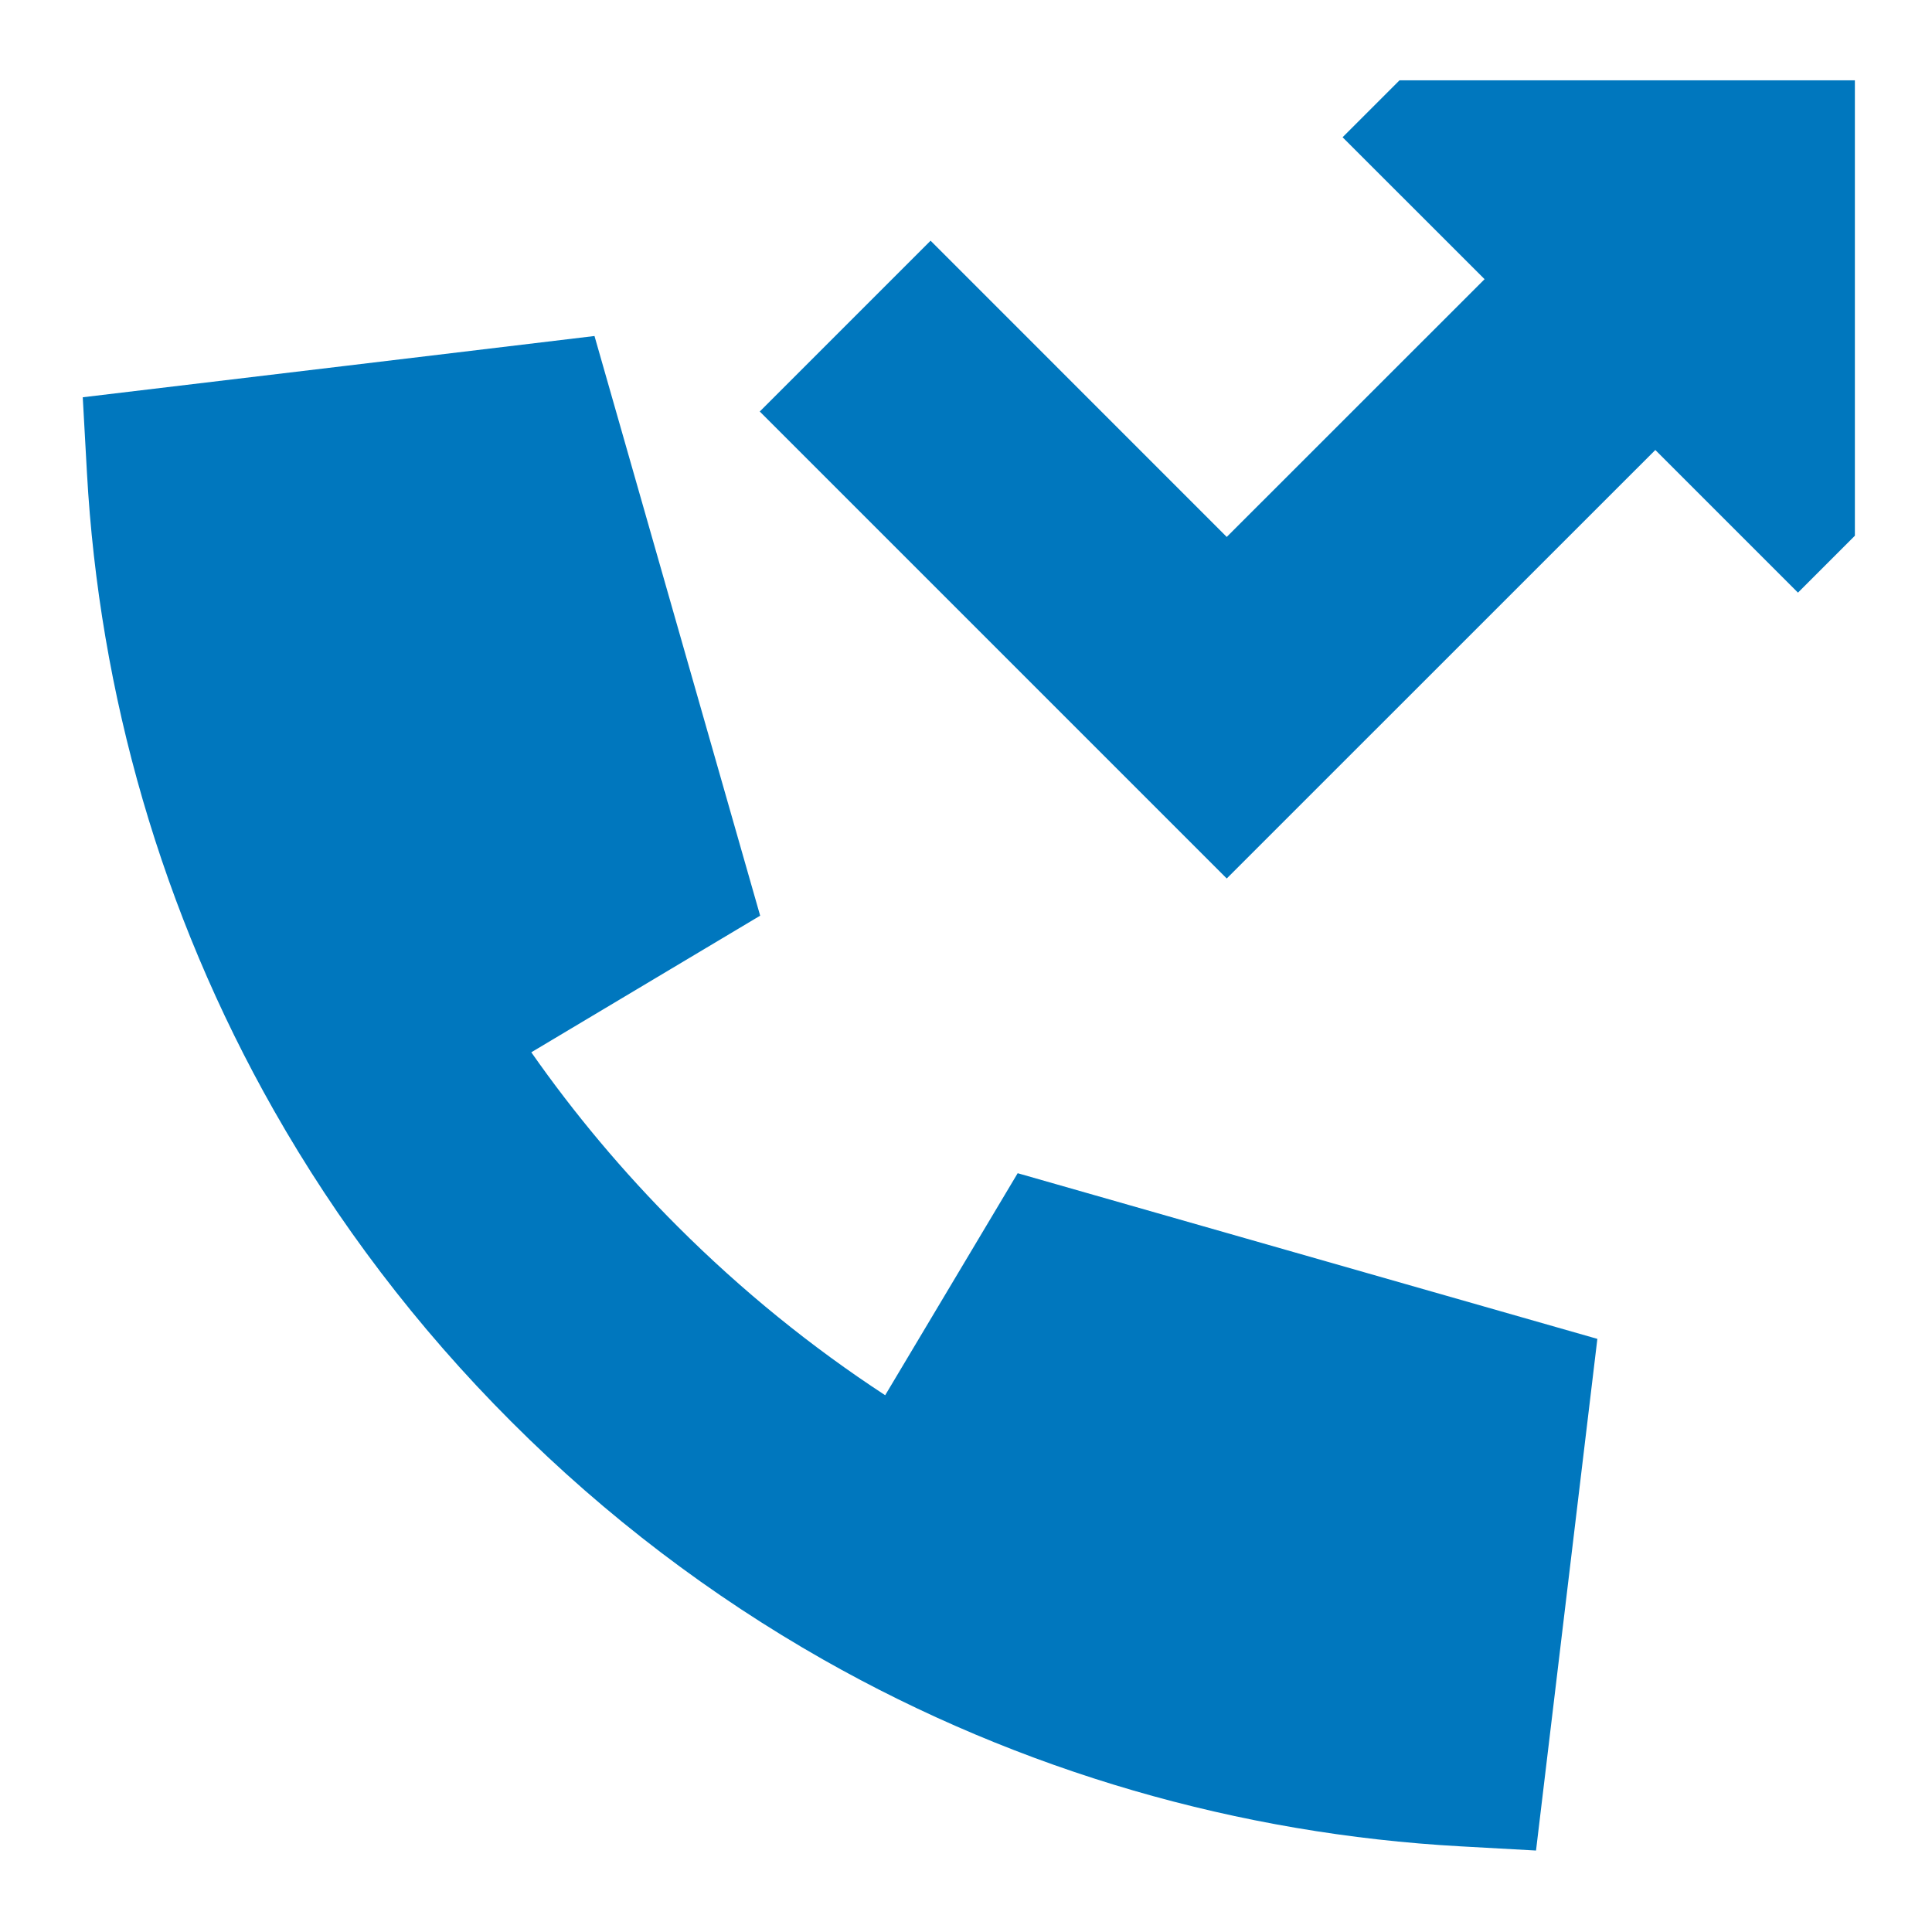 <svg width="24" height="24" viewBox="0 0 24 24" fill="none" xmlns="http://www.w3.org/2000/svg">
<path d="M23.042 6.655V0.998H17.385L16.678 1.705L18.442 3.468L15.239 6.67L11.56 2.99L9.438 5.112L15.239 10.913L20.563 5.59L22.335 7.362L23.042 6.655Z" fill="#0077BE"/>
<path d="M6.6 13.072C7.131 13.831 7.736 14.554 8.414 15.232C9.217 16.035 10.083 16.735 10.996 17.332L12.642 14.574L19.843 16.632L19.467 19.768L19.081 22.988L18.145 22.936C15.402 22.785 12.686 22.011 10.226 20.616C8.839 19.828 7.534 18.844 6.354 17.663C5.173 16.483 4.188 15.178 3.401 13.791C2.005 11.331 1.232 8.615 1.08 5.872L1.028 4.935L4.249 4.55L7.385 4.174L9.443 11.375L6.6 13.072Z" fill="#0077BE"/>
</svg>
